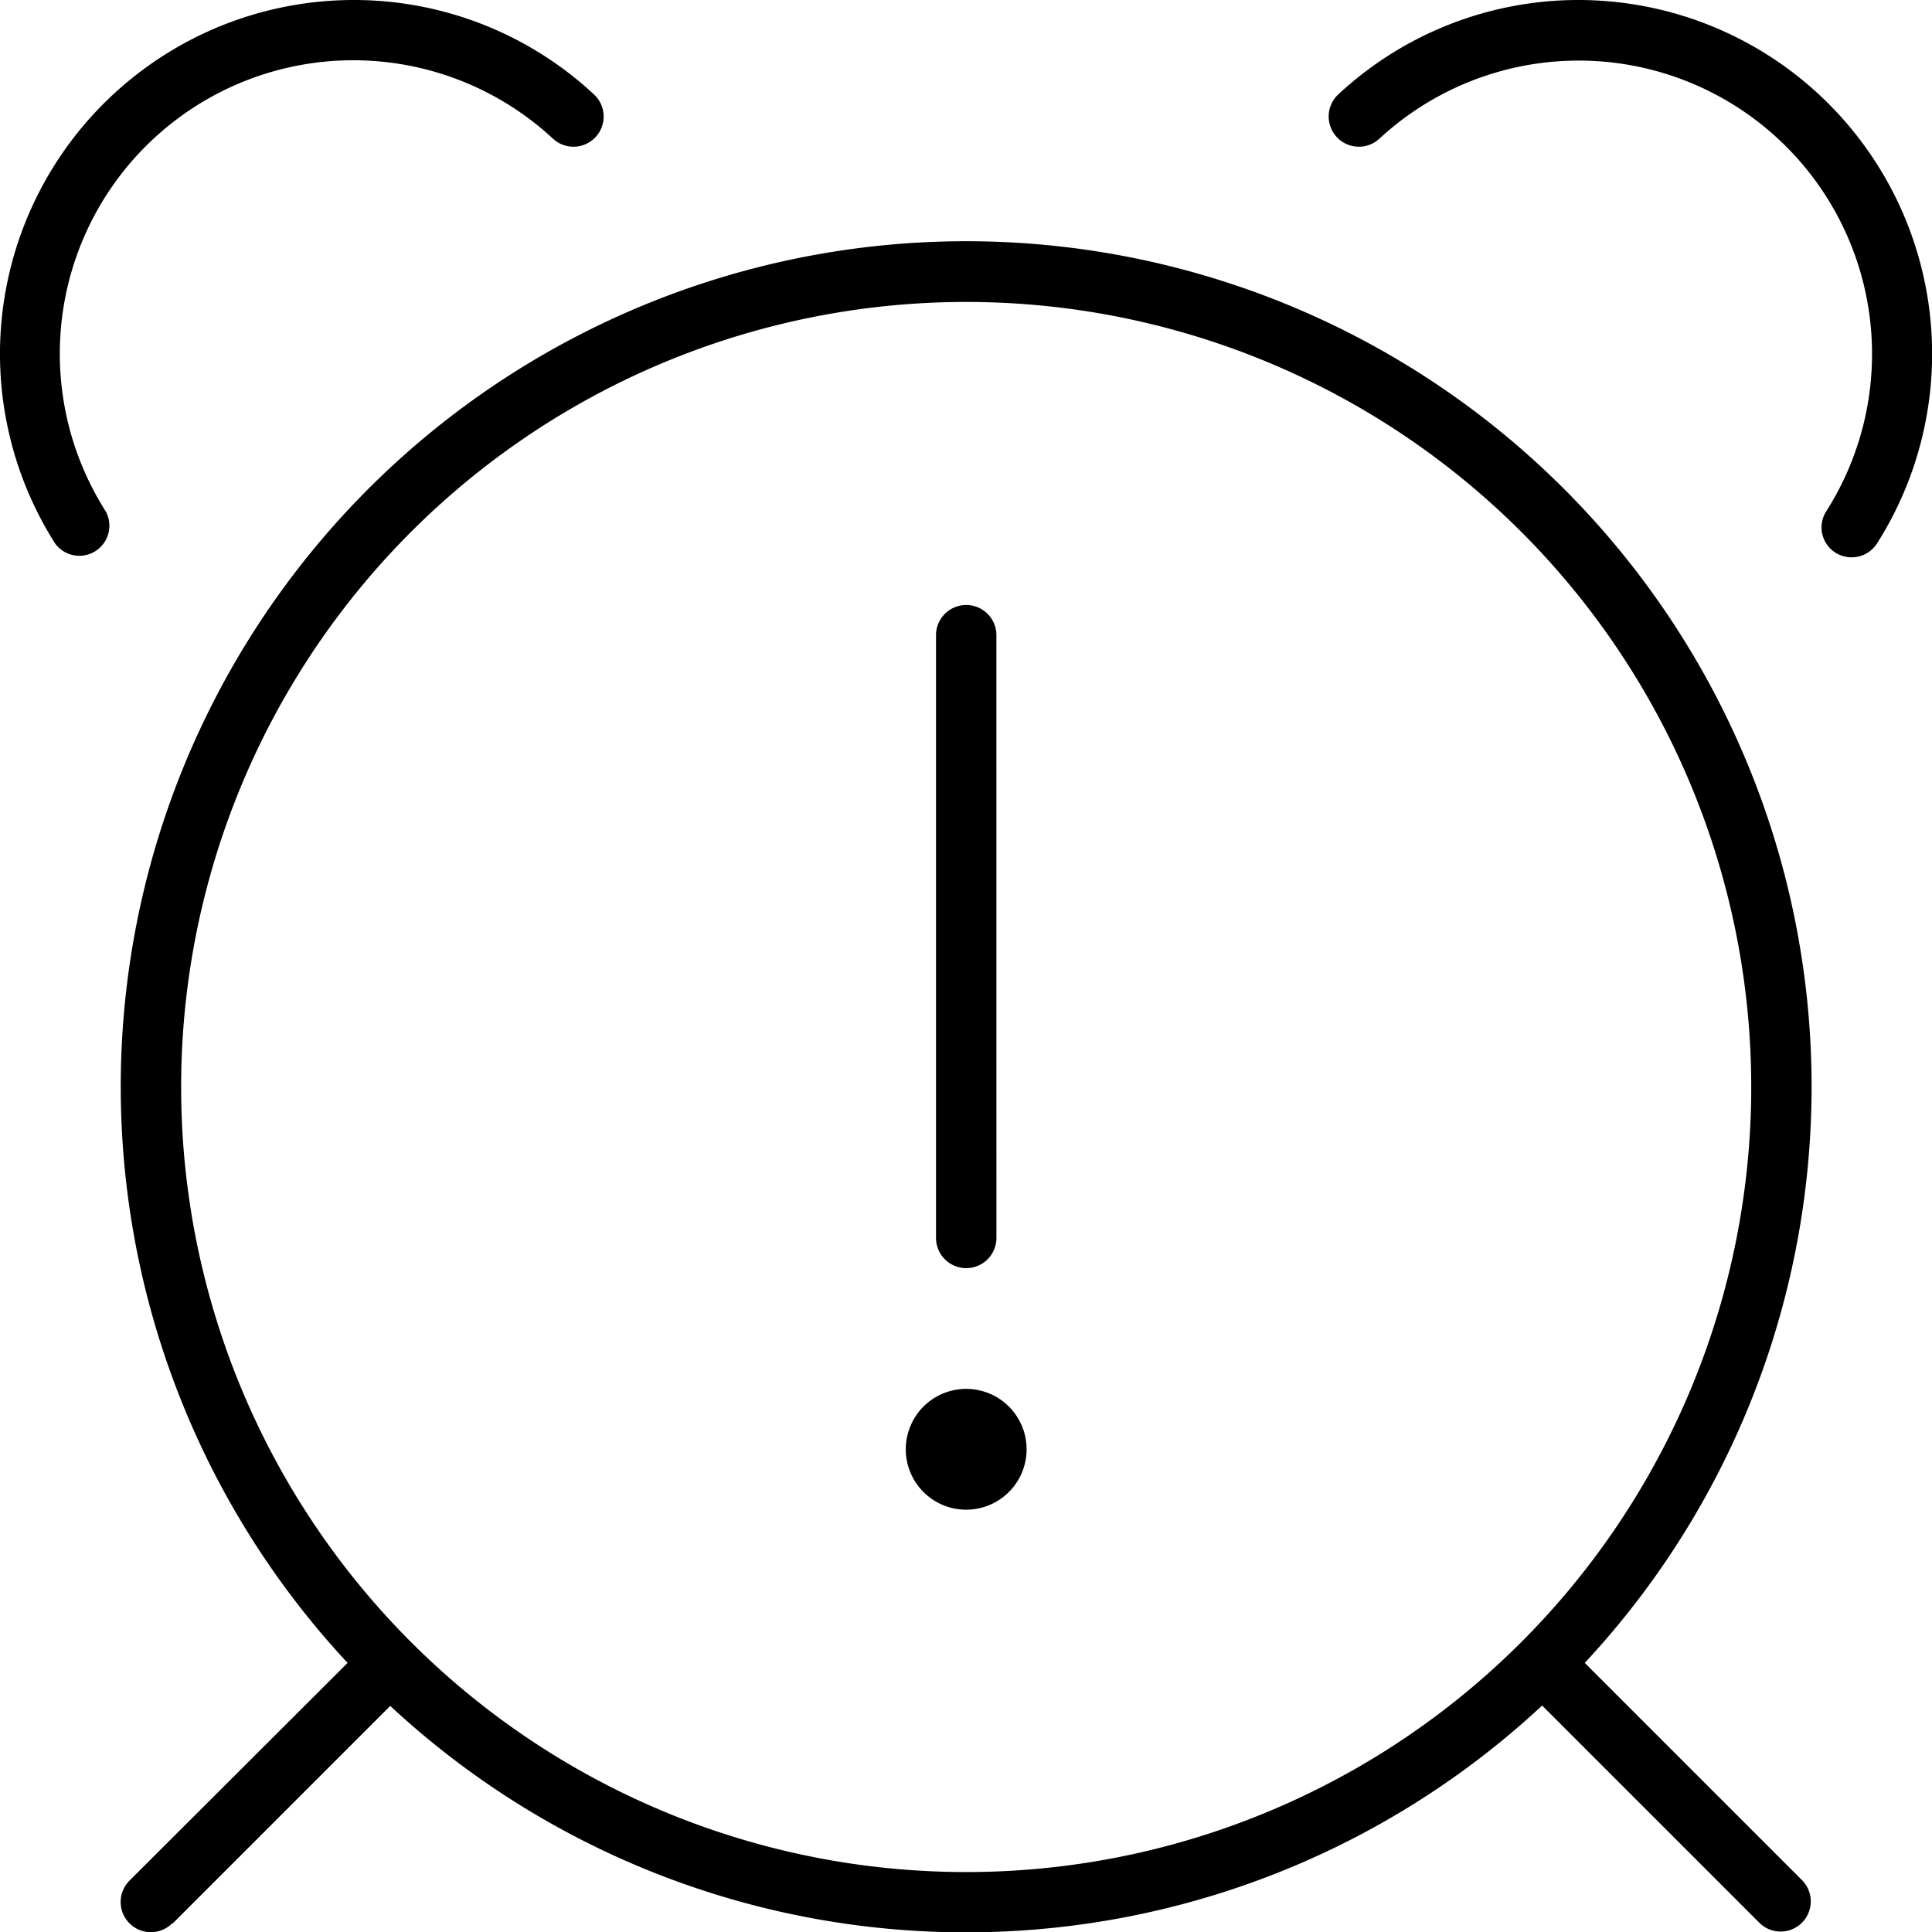 <?xml version="1.0" encoding="UTF-8"?>
<svg xmlns="http://www.w3.org/2000/svg" id="Group_14" data-name="Group 14" width="45.991" height="46" viewBox="0 0 45.991 46">
  <path id="alarm-exclamation-thin" d="M8.418,0A8.423,8.423,0,0,0,1.312,12.938a.715.715,0,0,0,1.2-.773A6.986,6.986,0,0,1,13.162,3.3a.718.718,0,0,0,.979-1.051A8.388,8.388,0,0,0,8.418,0ZM4.106,45.793,9.29,40.609A20.118,20.118,0,0,0,36.71,40.6l5.184,5.184a.718.718,0,0,0,1.015-1.015l-5.184-5.184a20.125,20.125,0,1,0-29.451,0L3.082,44.769A.718.718,0,0,0,4.1,45.784ZM23,7.188A18.688,18.688,0,1,1,4.312,25.875,18.687,18.687,0,0,1,23,7.188ZM37.582,0a8.388,8.388,0,0,0-5.723,2.246A.718.718,0,0,0,32.838,3.3a6.983,6.983,0,0,1,10.638,8.868.712.712,0,0,0,.216.988.72.72,0,0,0,.988-.216A8.423,8.423,0,0,0,37.582,0ZM24.438,34.5A1.438,1.438,0,1,0,23,35.938,1.438,1.438,0,0,0,24.438,34.5Zm-.719-19.406a.719.719,0,0,0-1.437,0V29.469a.719.719,0,0,0,1.438,0Z"></path>
</svg>
